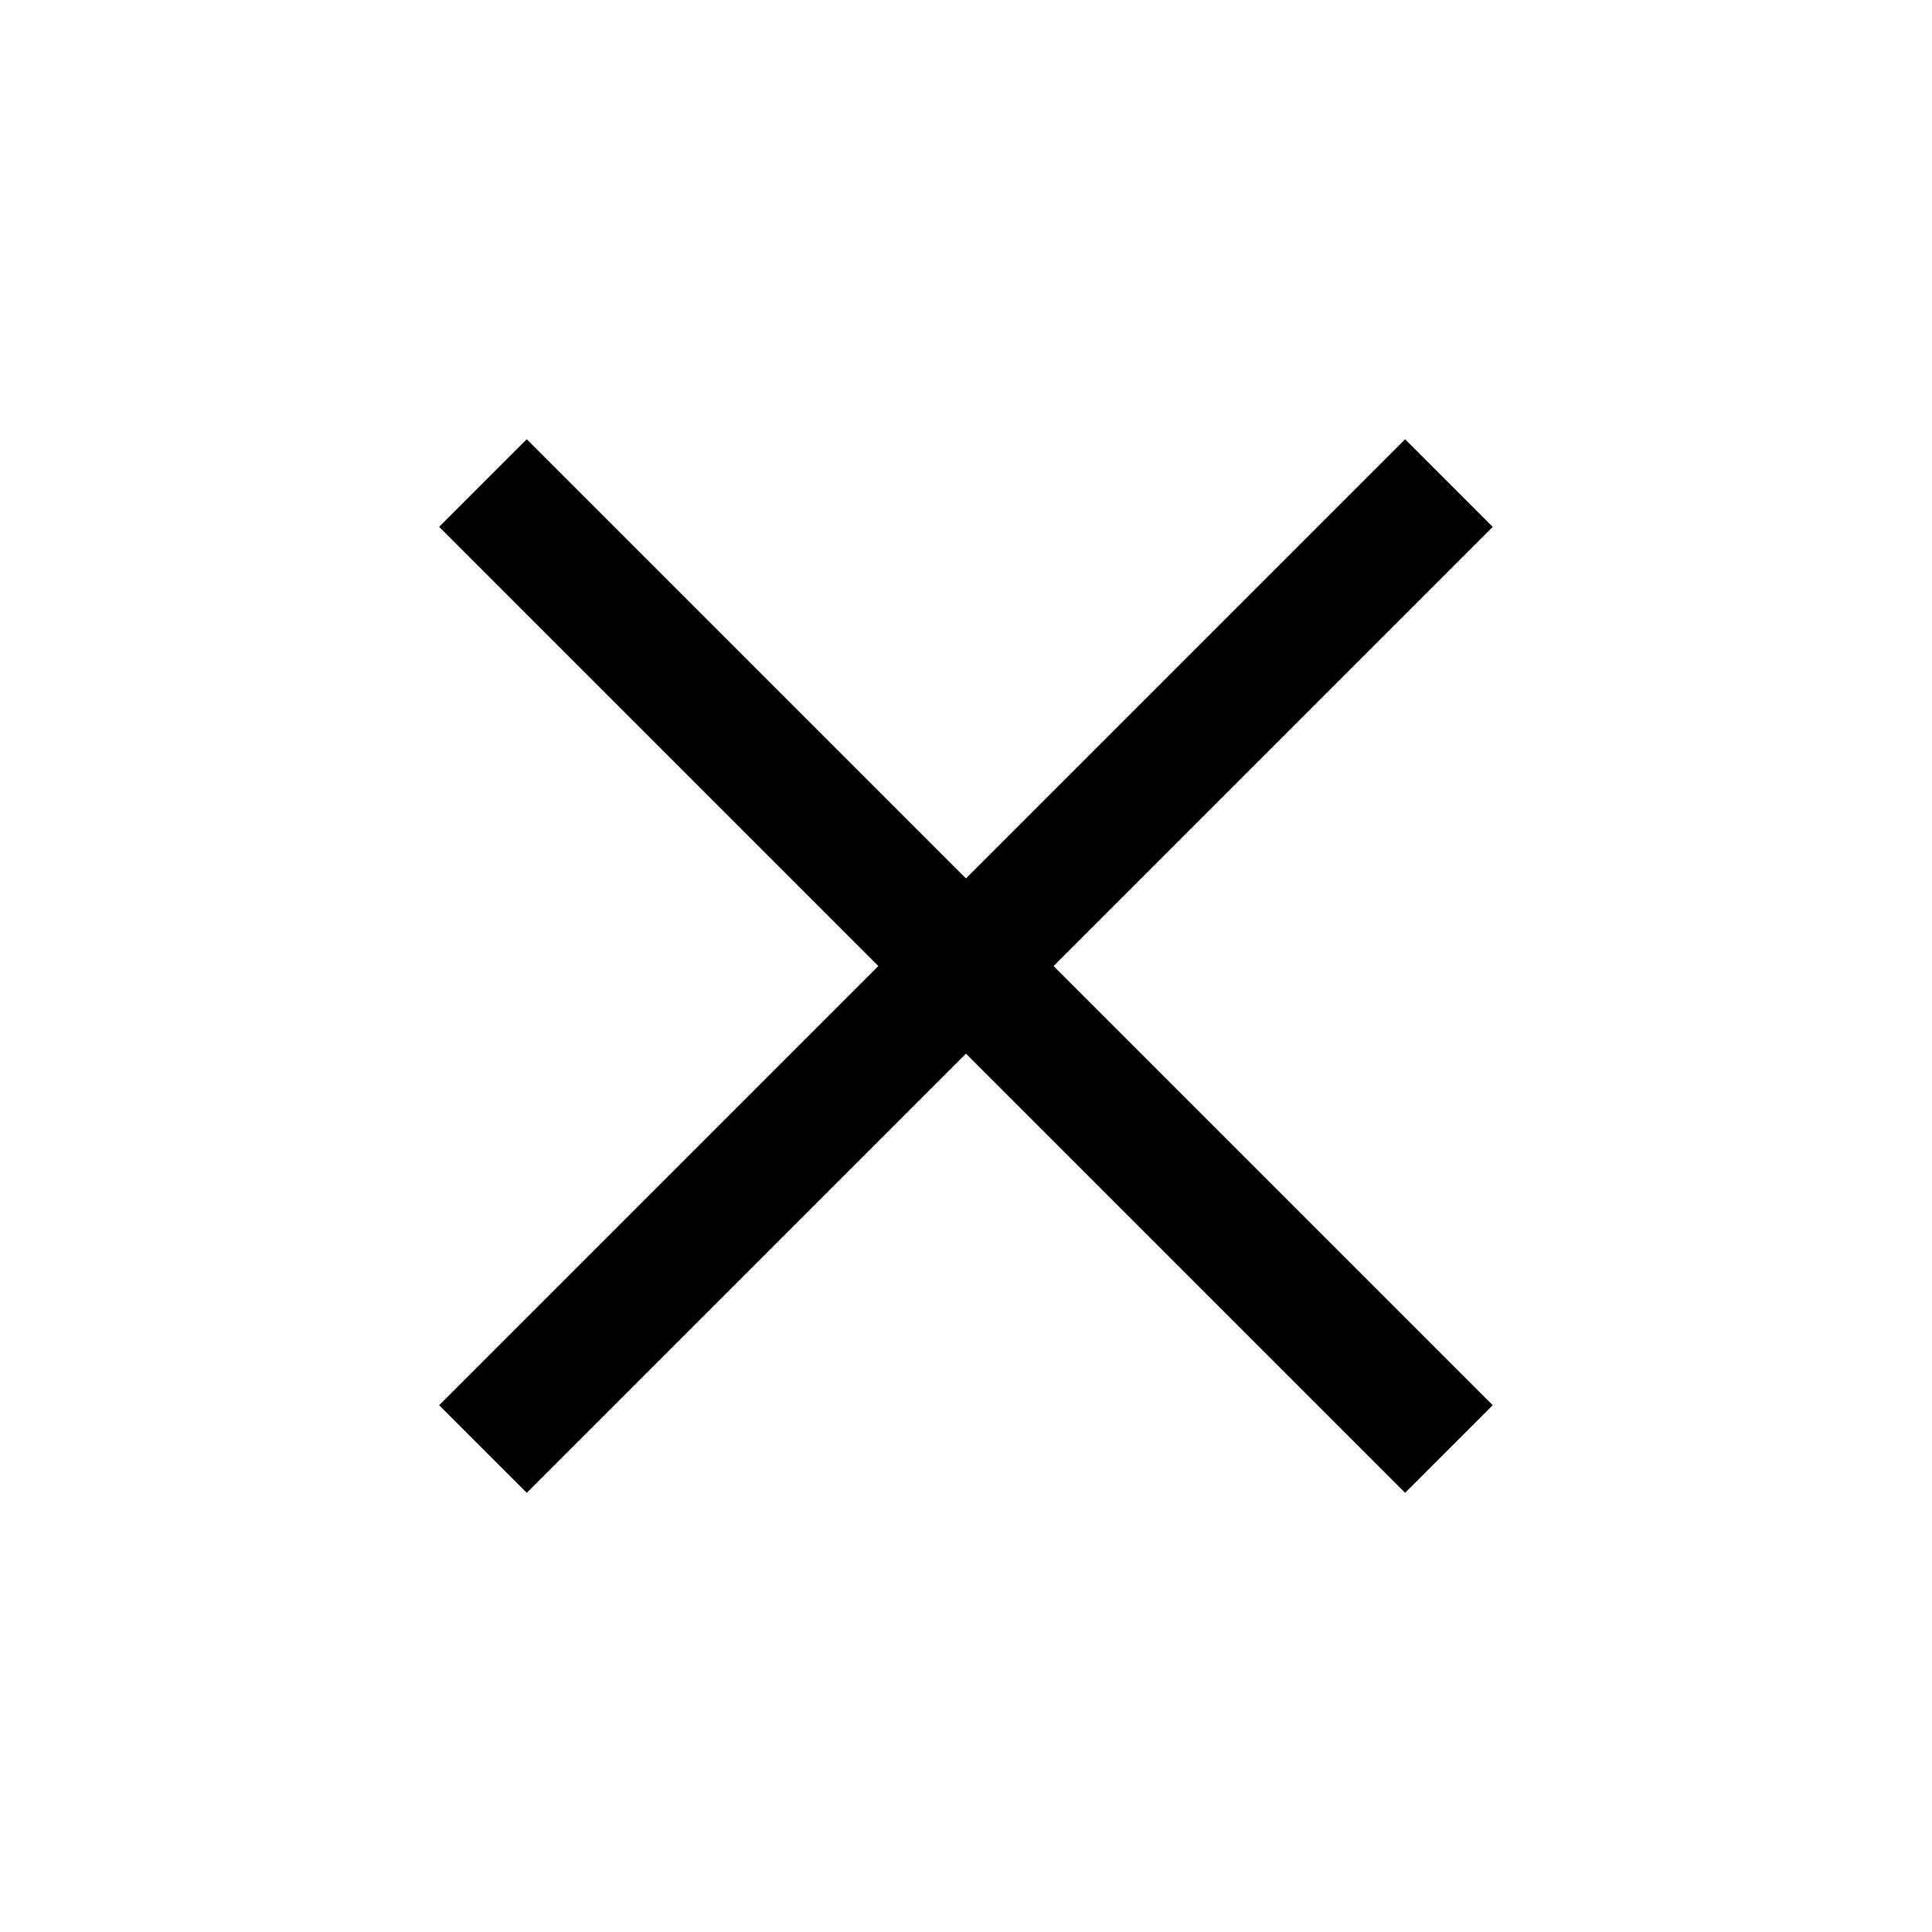 <?xml version="1.0" encoding="UTF-8"?>
<svg width="31.191px" height="31.191px" viewBox="0 0 31.191 31.191" version="1.1" xmlns="http://www.w3.org/2000/svg" xmlns:xlink="http://www.w3.org/1999/xlink">
    <title>Group</title>
    <g id="Design" stroke="none" stroke-width="1" fill="none" fill-rule="evenodd">
        <g id="FAQ-1-active-Search" transform="translate(-1163.405, -235.432)" stroke="#000000" stroke-width="2">
            <g id="Group-4" transform="translate(227, 224)">
                <g id="Group" transform="translate(952, 27.028) rotate(-45) translate(-952, -27.028) translate(940.972, 16)">
                    <line x1="11.028" y1="0" x2="11.028" y2="22.055" id="Path"></line>
                    <line x1="22.055" y1="11.028" x2="0" y2="11.028" id="Path-Copy"></line>
                </g>
            </g>
        </g>
    </g>
</svg>
